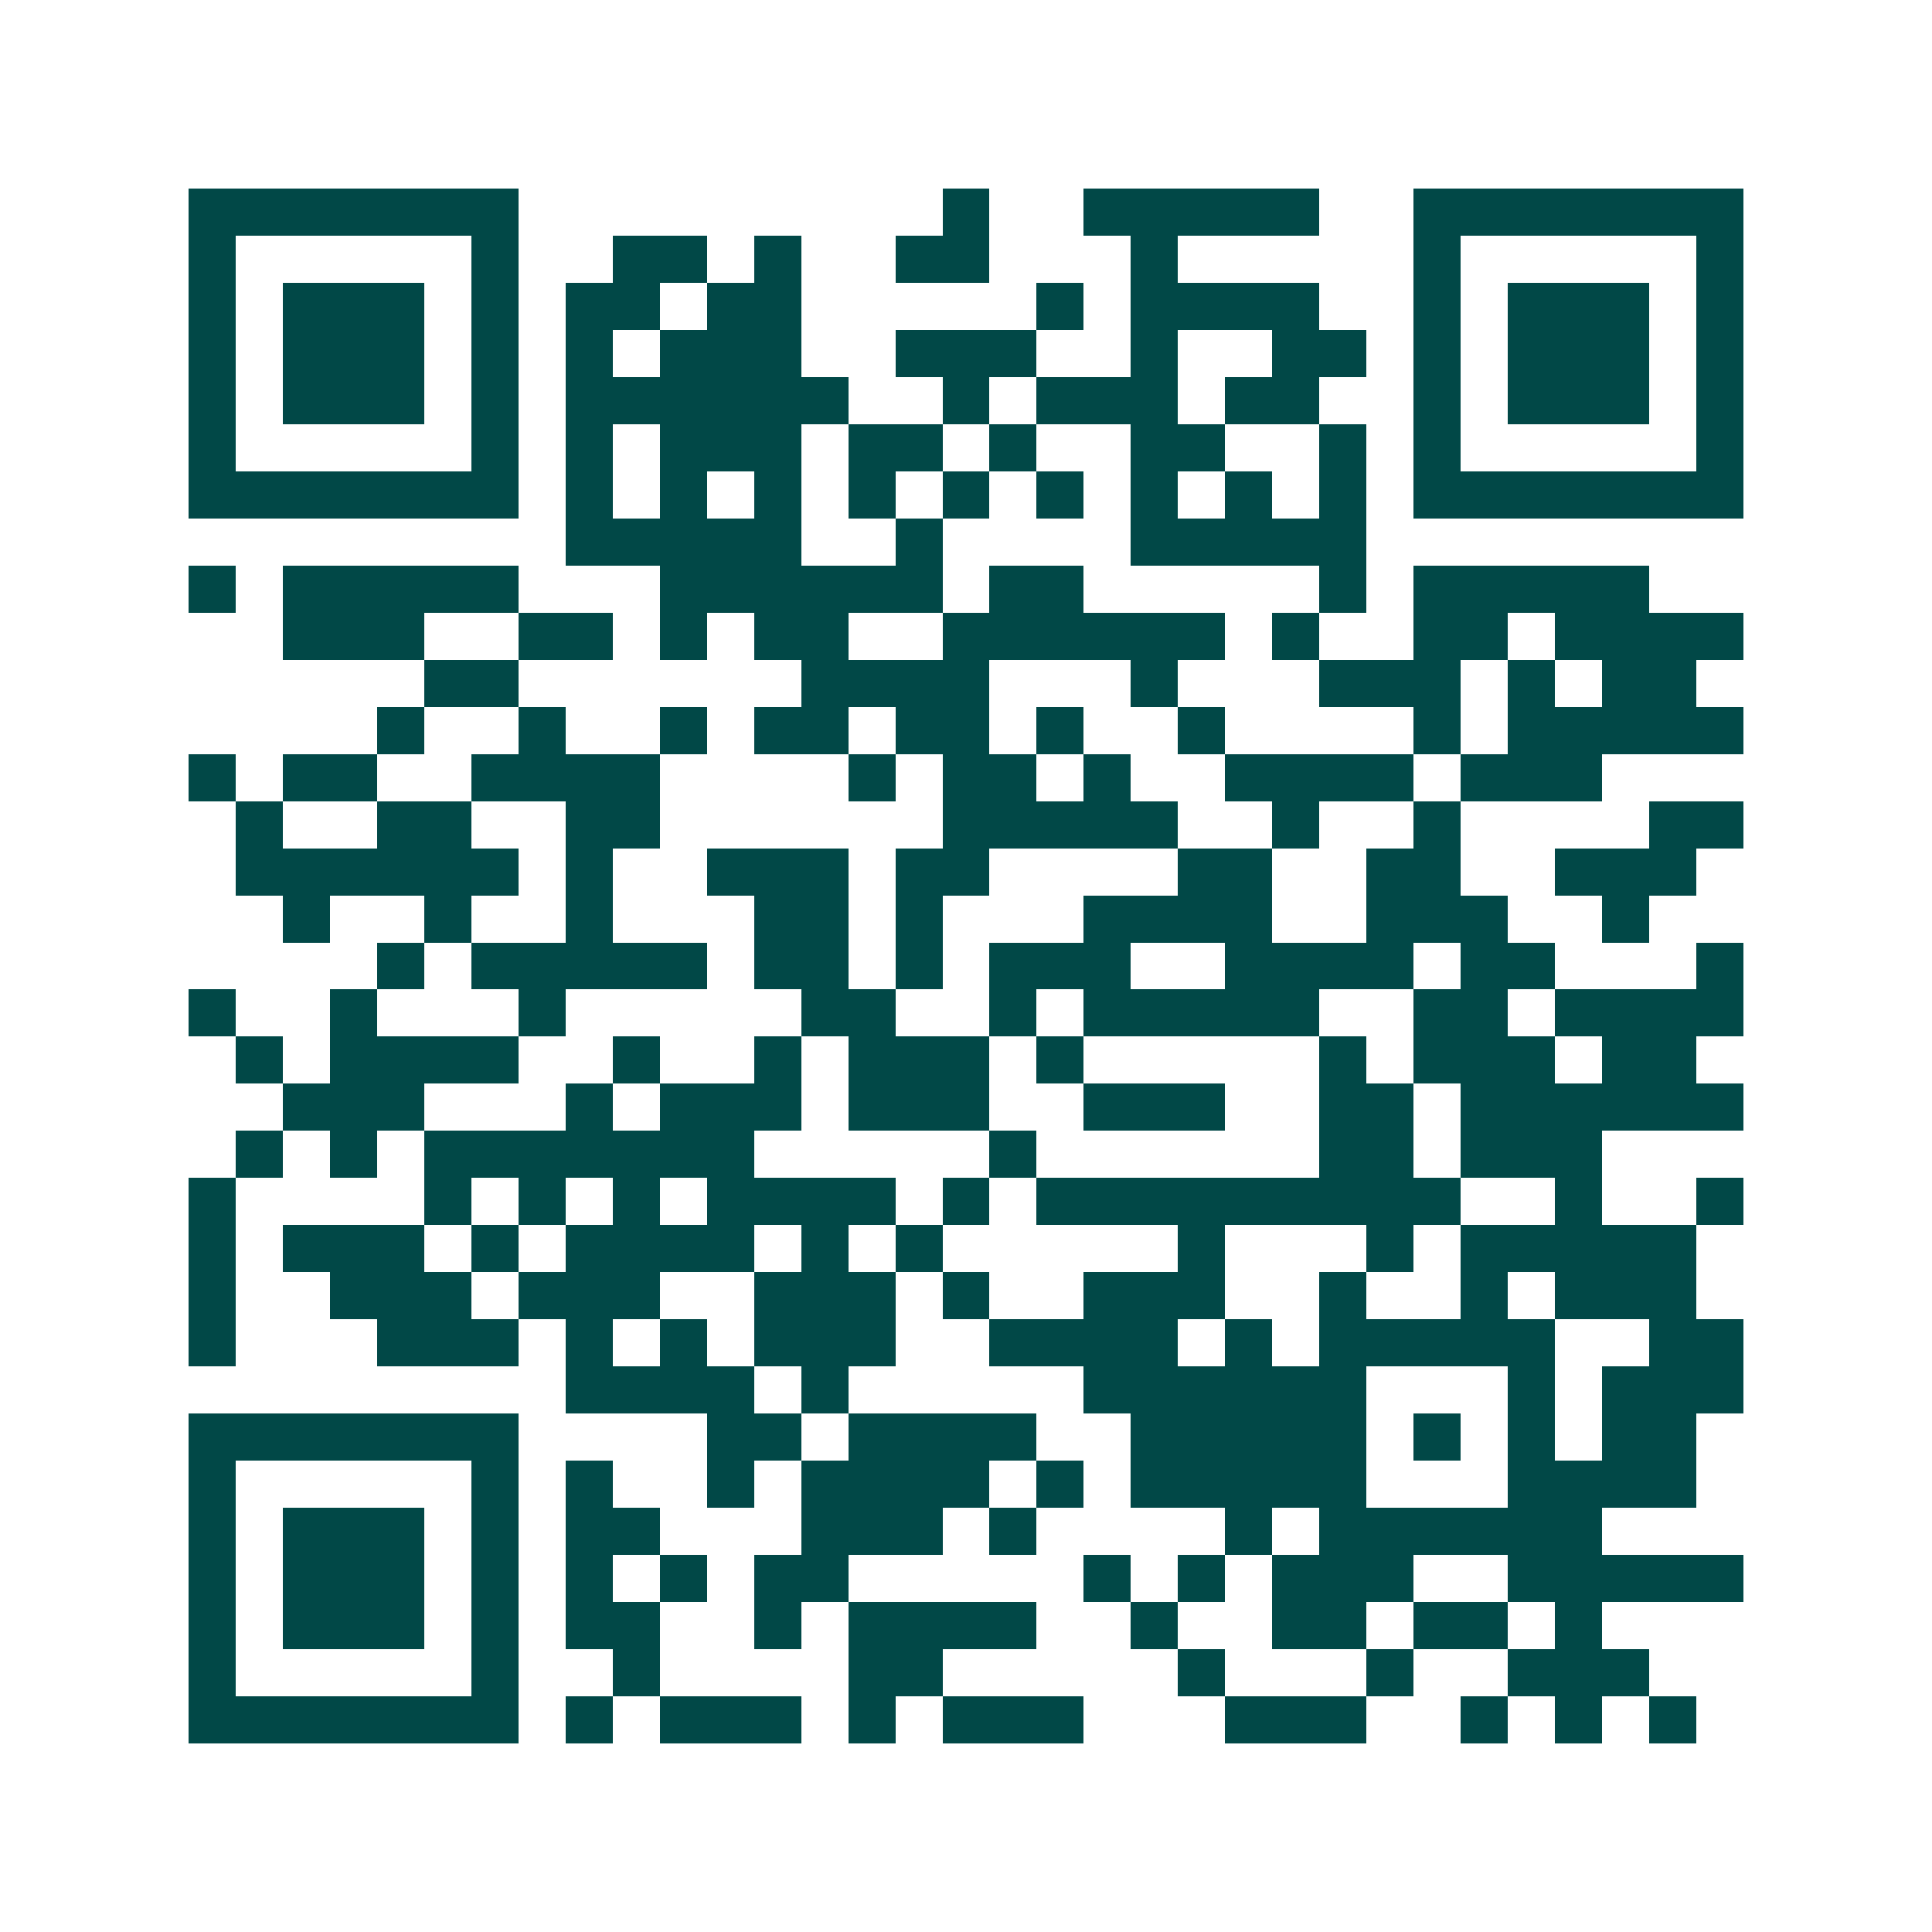 <svg xmlns="http://www.w3.org/2000/svg" width="200" height="200" viewBox="0 0 41 41" shape-rendering="crispEdges"><path fill="#ffffff" d="M0 0h41v41H0z"/><path stroke="#014847" d="M4 4.5h7m9 0h1m2 0h5m2 0h7M4 5.5h1m5 0h1m2 0h2m1 0h1m2 0h2m3 0h1m5 0h1m5 0h1M4 6.5h1m1 0h3m1 0h1m1 0h2m1 0h2m5 0h1m1 0h4m2 0h1m1 0h3m1 0h1M4 7.5h1m1 0h3m1 0h1m1 0h1m1 0h3m2 0h3m2 0h1m2 0h2m1 0h1m1 0h3m1 0h1M4 8.5h1m1 0h3m1 0h1m1 0h6m2 0h1m1 0h3m1 0h2m2 0h1m1 0h3m1 0h1M4 9.5h1m5 0h1m1 0h1m1 0h3m1 0h2m1 0h1m2 0h2m2 0h1m1 0h1m5 0h1M4 10.5h7m1 0h1m1 0h1m1 0h1m1 0h1m1 0h1m1 0h1m1 0h1m1 0h1m1 0h1m1 0h7M12 11.5h5m2 0h1m4 0h5M4 12.5h1m1 0h5m3 0h6m1 0h2m5 0h1m1 0h5M6 13.5h3m2 0h2m1 0h1m1 0h2m2 0h6m1 0h1m2 0h2m1 0h4M9 14.5h2m6 0h4m3 0h1m3 0h3m1 0h1m1 0h2M8 15.5h1m2 0h1m2 0h1m1 0h2m1 0h2m1 0h1m2 0h1m4 0h1m1 0h5M4 16.5h1m1 0h2m2 0h4m4 0h1m1 0h2m1 0h1m2 0h4m1 0h3M5 17.5h1m2 0h2m2 0h2m6 0h5m2 0h1m2 0h1m4 0h2M5 18.5h6m1 0h1m2 0h3m1 0h2m4 0h2m2 0h2m2 0h3M6 19.5h1m2 0h1m2 0h1m3 0h2m1 0h1m3 0h4m2 0h3m2 0h1M8 20.5h1m1 0h5m1 0h2m1 0h1m1 0h3m2 0h4m1 0h2m3 0h1M4 21.5h1m2 0h1m3 0h1m5 0h2m2 0h1m1 0h5m2 0h2m1 0h4M5 22.5h1m1 0h4m2 0h1m2 0h1m1 0h3m1 0h1m5 0h1m1 0h3m1 0h2M6 23.5h3m3 0h1m1 0h3m1 0h3m2 0h3m2 0h2m1 0h6M5 24.5h1m1 0h1m1 0h7m5 0h1m6 0h2m1 0h3M4 25.5h1m4 0h1m1 0h1m1 0h1m1 0h4m1 0h1m1 0h9m2 0h1m2 0h1M4 26.5h1m1 0h3m1 0h1m1 0h4m1 0h1m1 0h1m5 0h1m3 0h1m1 0h5M4 27.5h1m2 0h3m1 0h3m2 0h3m1 0h1m2 0h3m2 0h1m2 0h1m1 0h3M4 28.5h1m3 0h3m1 0h1m1 0h1m1 0h3m2 0h4m1 0h1m1 0h5m2 0h2M12 29.5h4m1 0h1m5 0h6m3 0h1m1 0h3M4 30.5h7m4 0h2m1 0h4m2 0h5m1 0h1m1 0h1m1 0h2M4 31.5h1m5 0h1m1 0h1m2 0h1m1 0h4m1 0h1m1 0h5m3 0h4M4 32.5h1m1 0h3m1 0h1m1 0h2m3 0h3m1 0h1m4 0h1m1 0h6M4 33.5h1m1 0h3m1 0h1m1 0h1m1 0h1m1 0h2m5 0h1m1 0h1m1 0h3m2 0h5M4 34.5h1m1 0h3m1 0h1m1 0h2m2 0h1m1 0h4m2 0h1m2 0h2m1 0h2m1 0h1M4 35.5h1m5 0h1m2 0h1m4 0h2m5 0h1m3 0h1m2 0h3M4 36.5h7m1 0h1m1 0h3m1 0h1m1 0h3m3 0h3m2 0h1m1 0h1m1 0h1"/></svg>
